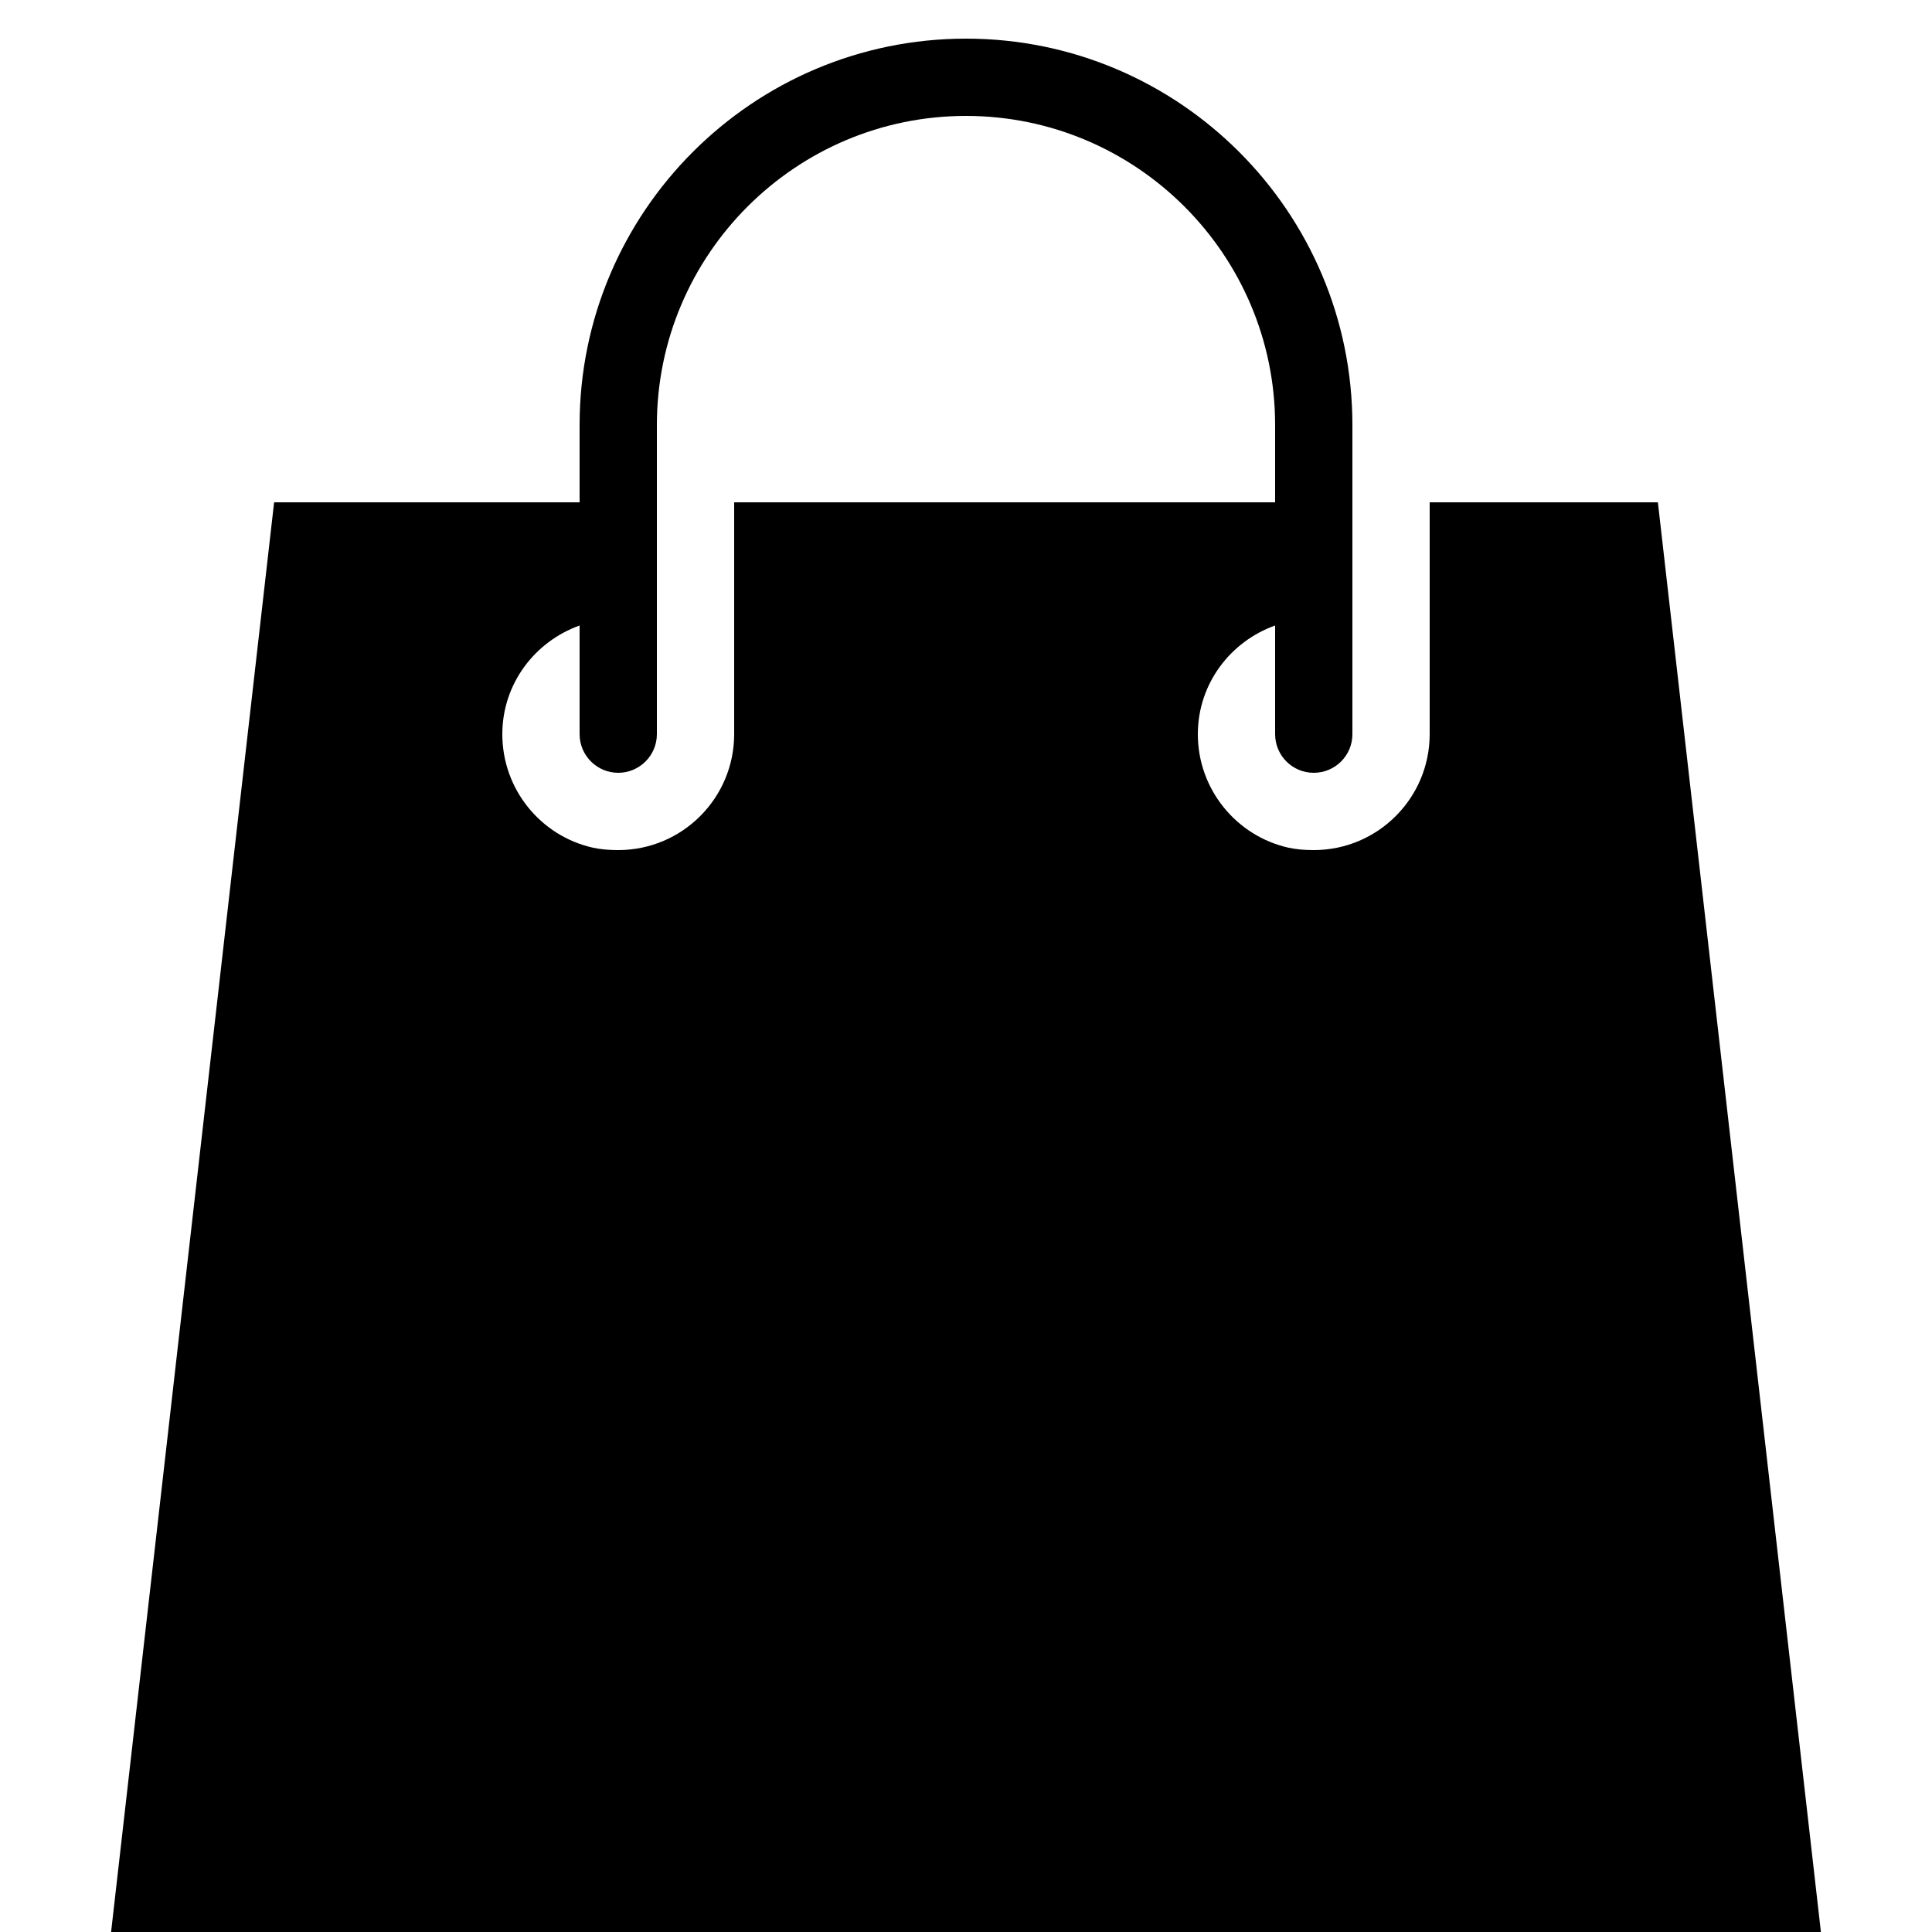 <svg height="50px" width="50px" viewBox="0 0 50 50" xmlns="http://www.w3.org/2000/svg"><path d="M 25 1 C 19.484 1 15 5.484 15 11 L 15 13 L 7.094 13 L 2.875 50 L 47.125 50 L 42.906 13 L 37 13 L 37 19 C 37 20.656 35.656 22 34 22 C 33.777 22 33.551 21.984 33.344 21.938 C 32.004 21.637 31 20.434 31 19 C 31 17.699 31.84 16.602 33 16.188 L 33 19 C 33 19.551 33.445 20 34 20 C 34.555 20 35 19.551 35 19 L 35 11 C 35 5.484 30.516 1 25 1 Z M 25 3 C 29.41 3 33 6.59 33 11 L 33 13 L 19 13 L 19 19 C 19 20.656 17.656 22 16 22 C 15.777 22 15.551 21.984 15.344 21.938 C 14 21.637 13 20.434 13 19 C 13 17.699 13.84 16.602 15 16.188 L 15 19 C 15 19.551 15.449 20 16 20 C 16.551 20 17 19.551 17 19 L 17 11 C 17 6.59 20.59 3 25 3 Z"></path></svg>